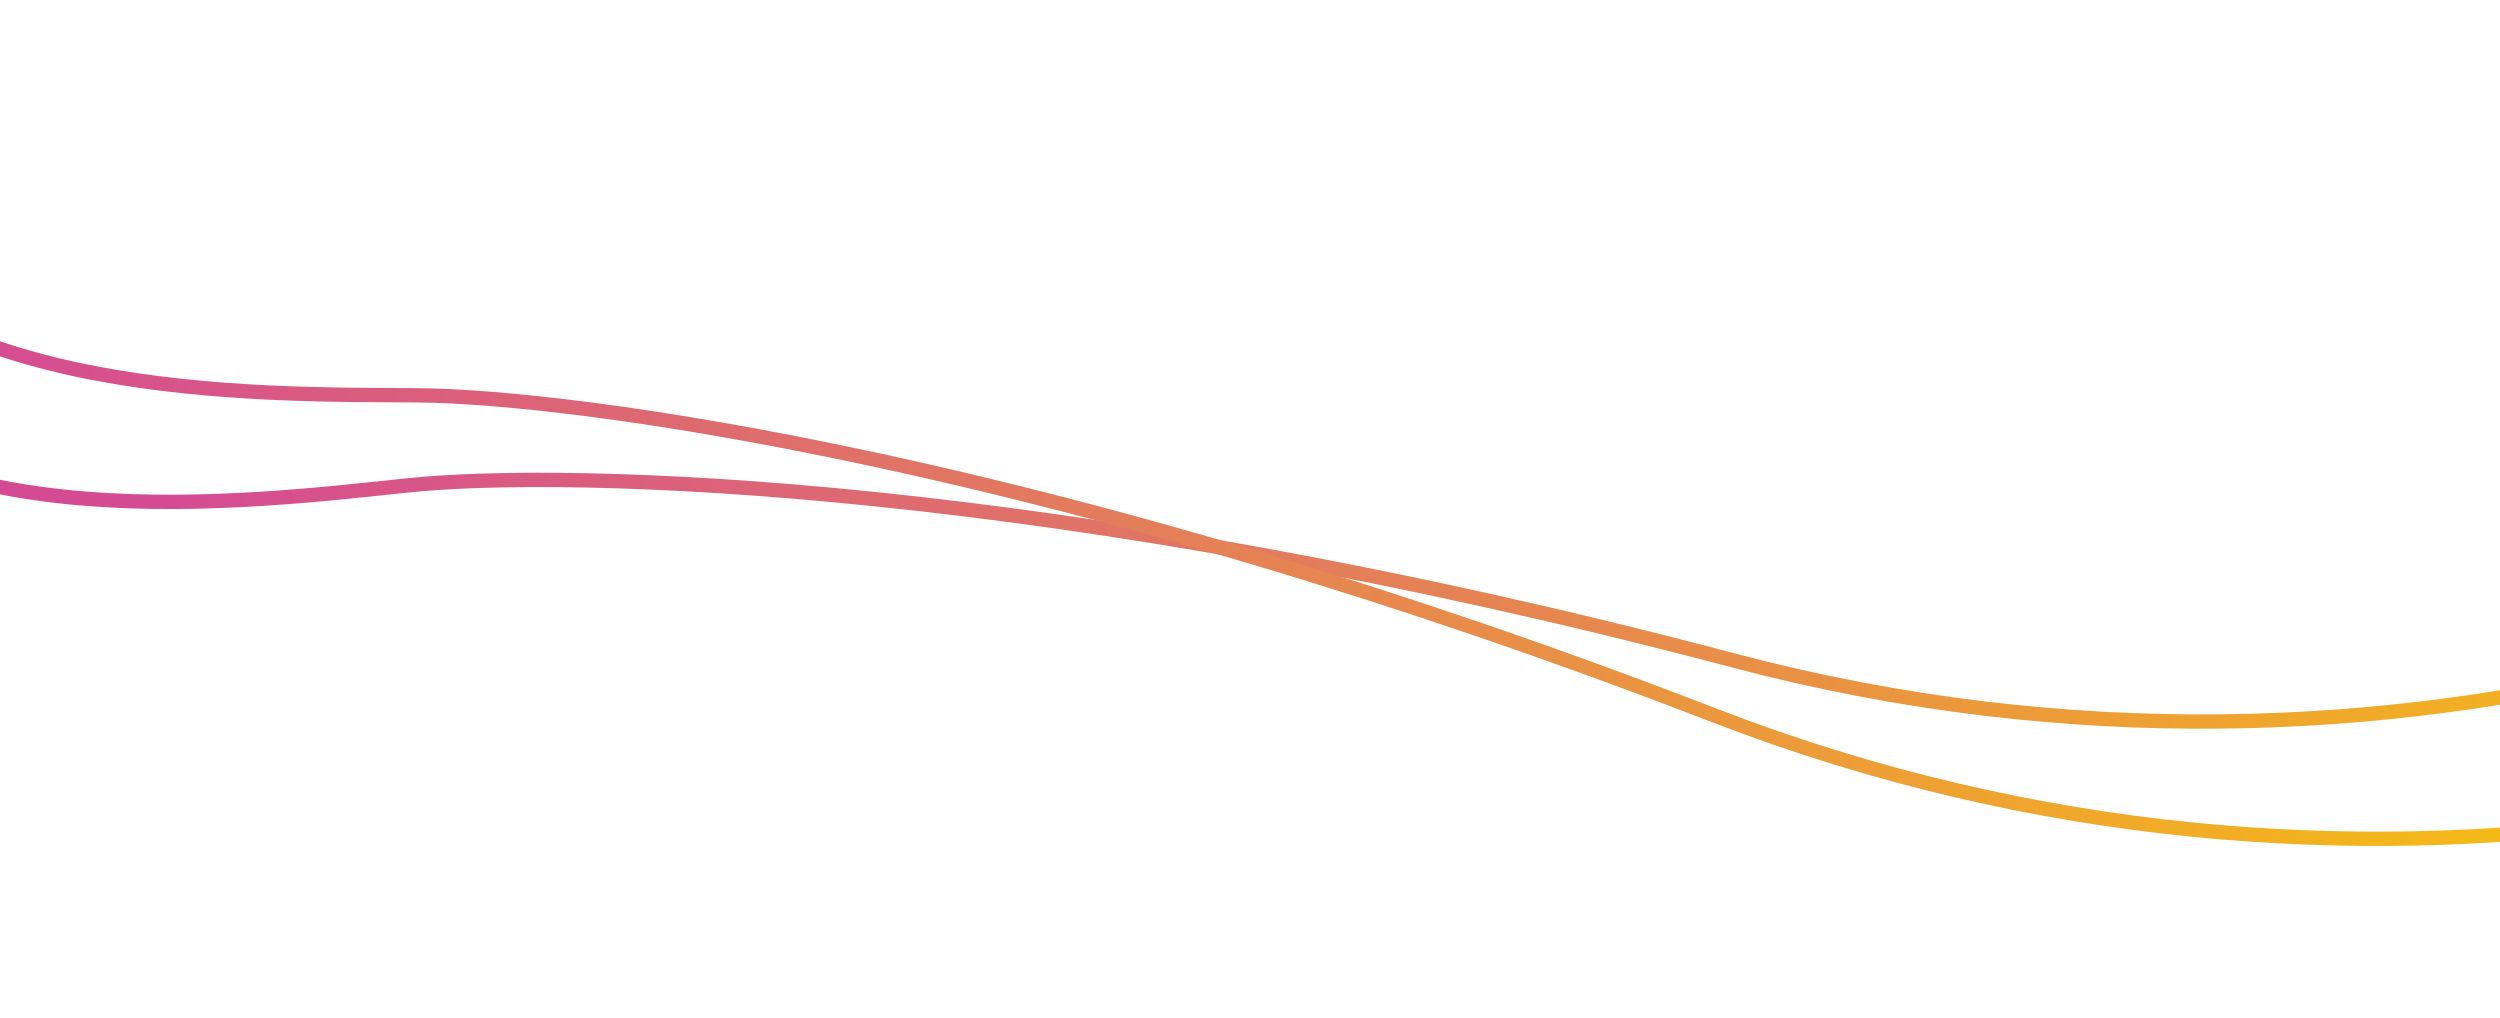 <svg width="1920" height="782" viewBox="0 0 1920 782" fill="none" xmlns="http://www.w3.org/2000/svg">
<path d="M2455.64 327.474C2298.59 445.048 1853.94 645.622 1331.66 507.33C809.38 369.038 435.316 359.985 313.569 372.745C191.822 385.505 -64.974 418.04 -169.307 280.625" stroke="url(#paint0_linear_1_78)" stroke-width="11" stroke-linecap="round"/>
<path d="M2453.49 494.404C2284.46 593.975 1820.43 744.378 1316.55 549.43C812.667 354.482 441.873 304.304 319.461 303.583C197.049 302.862 -61.767 306.93 -150.339 158.864" stroke="url(#paint1_linear_1_78)" stroke-width="11" stroke-linecap="round"/>
<defs>
<linearGradient id="paint0_linear_1_78" x1="2458.07" y1="280.587" x2="-24.144" y2="177.576" gradientUnits="userSpaceOnUse">
<stop stop-color="#FACD01"/>
<stop offset="0.936" stop-color="#D54B93"/>
</linearGradient>
<linearGradient id="paint1_linear_1_78" x1="2461.07" y1="448.07" x2="5.286" y2="72.422" gradientUnits="userSpaceOnUse">
<stop offset="0.062" stop-color="#FACD01"/>
<stop offset="1" stop-color="#D54B93"/>
</linearGradient>
</defs>
</svg>
